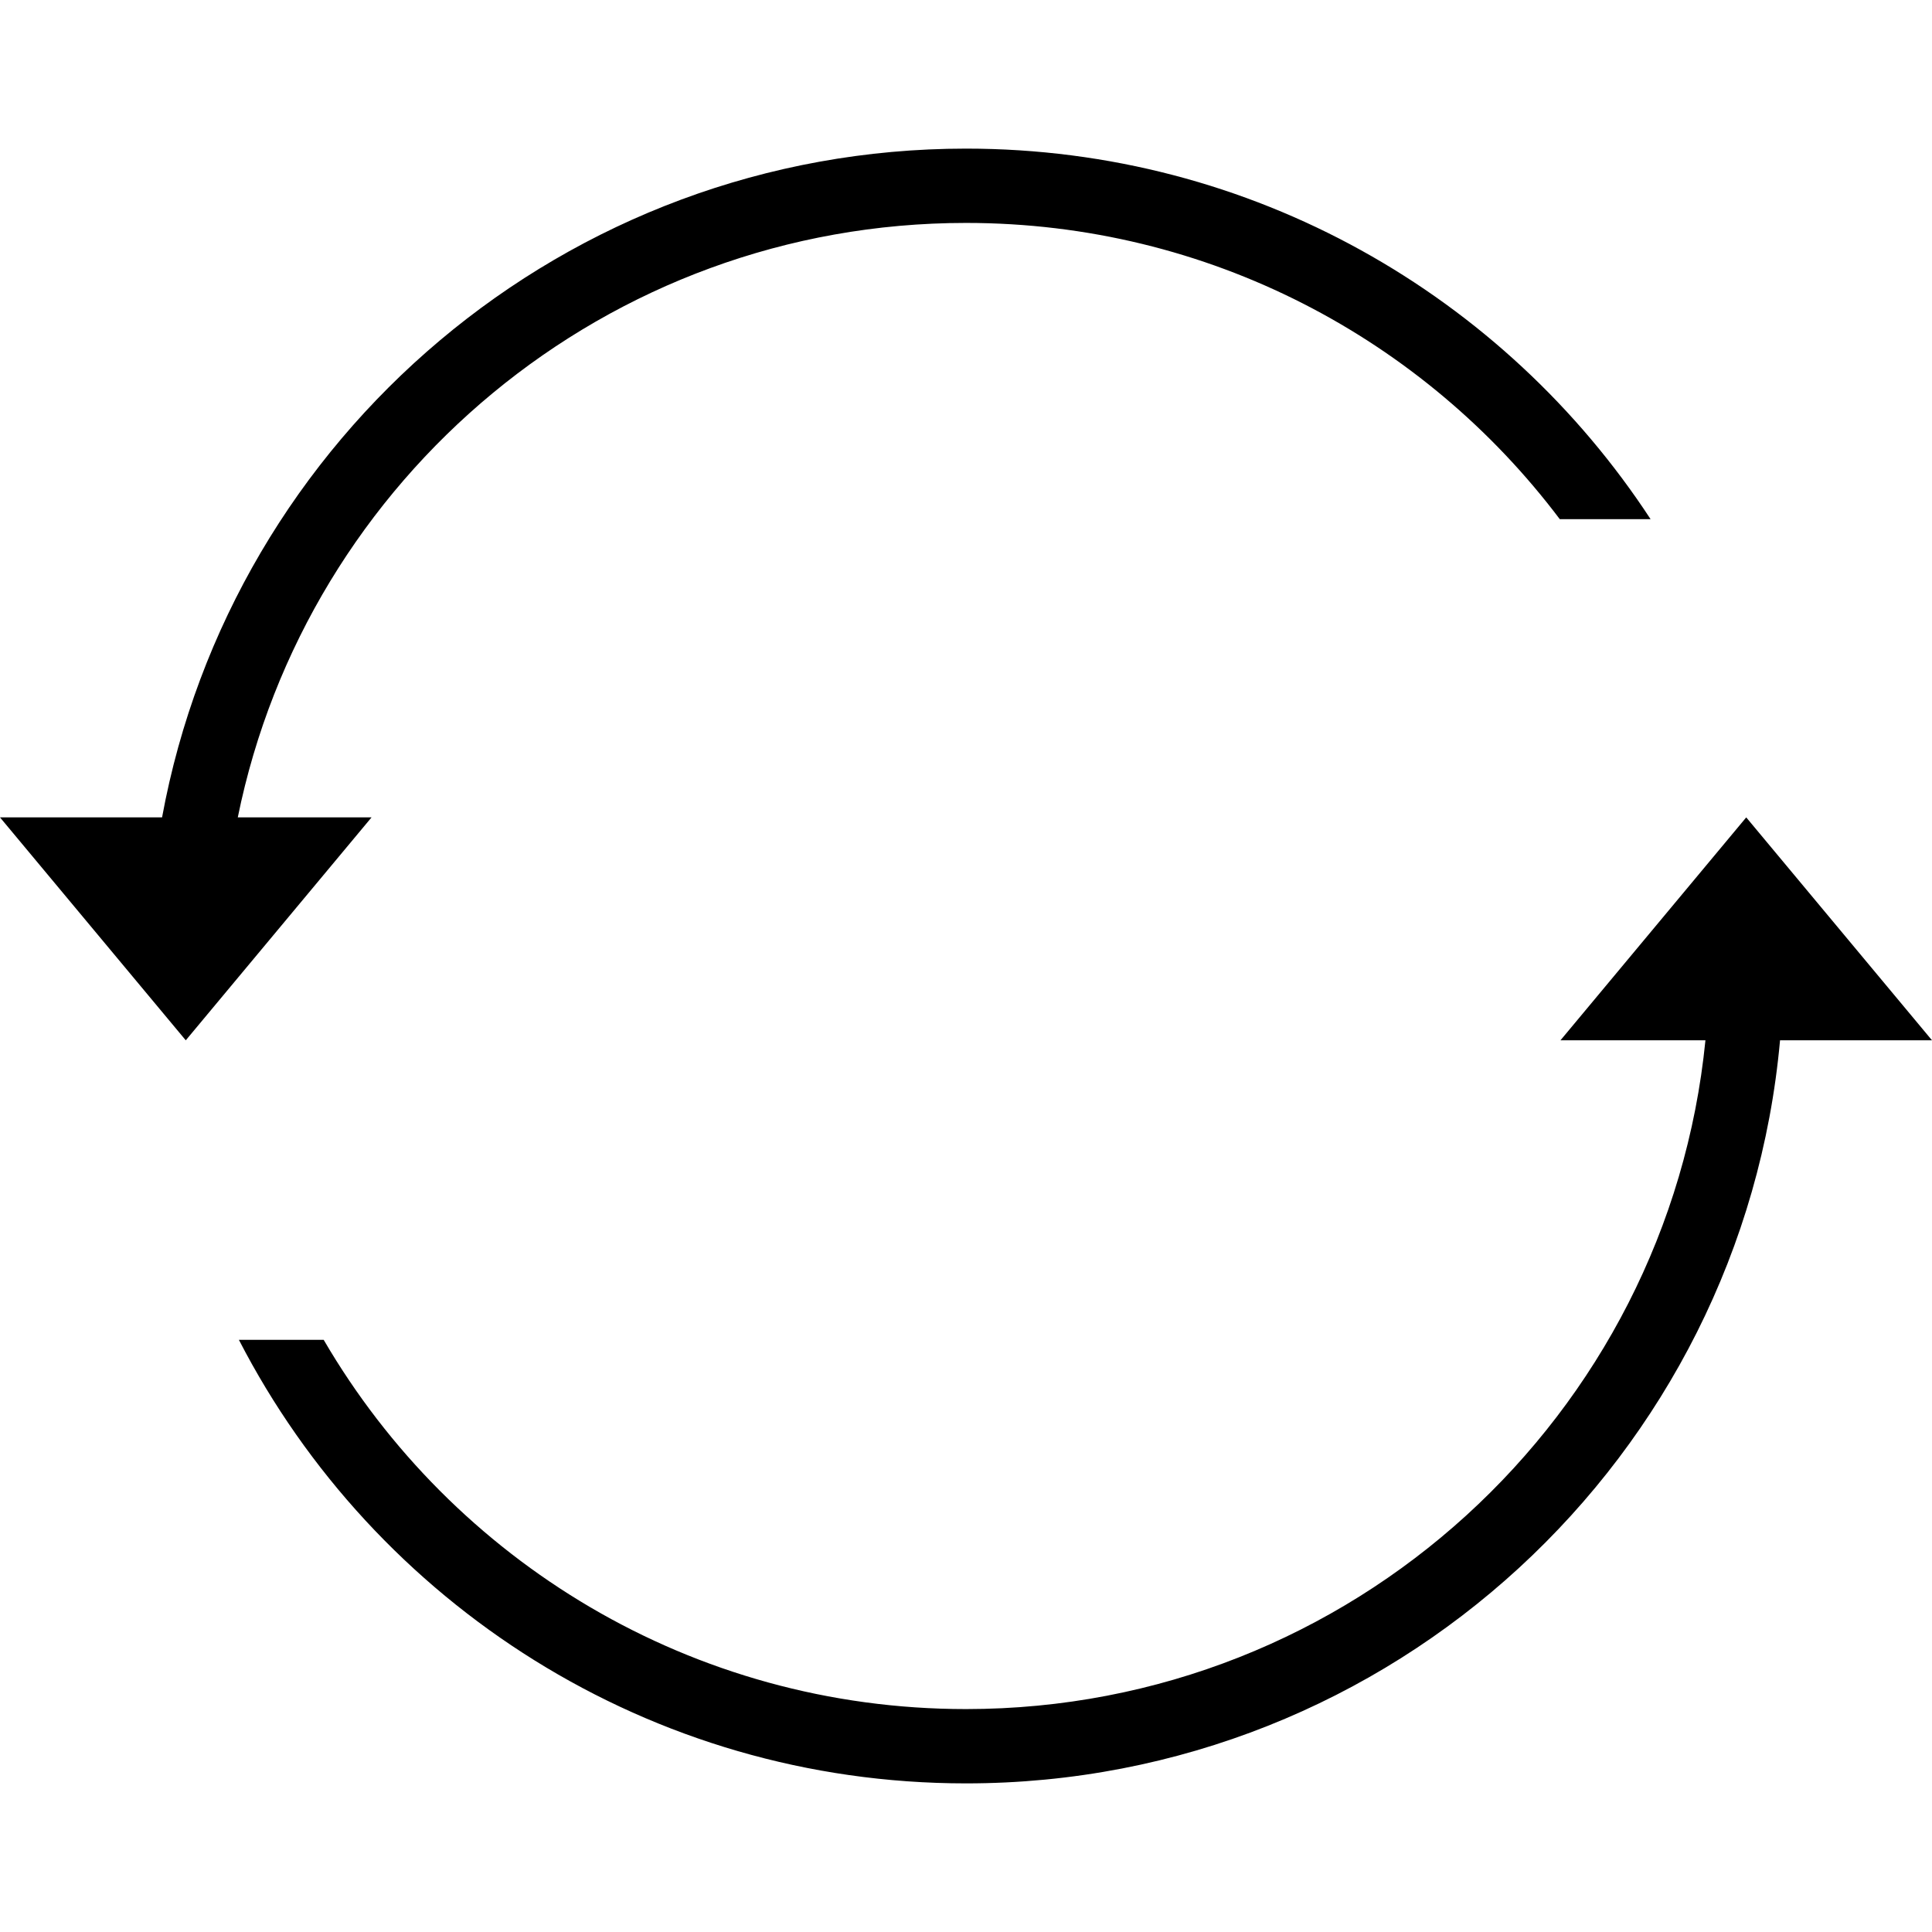 <?xml version="1.0" encoding="iso-8859-1"?>
<!-- Generator: Adobe Illustrator 16.0.0, SVG Export Plug-In . SVG Version: 6.00 Build 0)  -->
<!DOCTYPE svg PUBLIC "-//W3C//DTD SVG 1.1//EN" "http://www.w3.org/Graphics/SVG/1.1/DTD/svg11.dtd">
<svg version="1.1" id="Capa_1" xmlns="http://www.w3.org/2000/svg" xmlns:xlink="http://www.w3.org/1999/xlink" x="0px" y="0px"
	 width="612px" height="612px" viewBox="0 0 612 612" style="enable-background:new 0 0 612 612;" xml:space="preserve">
<g>
	<g>
		<path d="M306,541.385c-86.833,0-162.674-47.007-203.466-116.963H75.676C118.681,507.866,205.679,564.923,306,564.923
			c135.063,0,245.977-103.428,257.864-235.385H612l-58.846-70.615l-58.847,70.615h45.924
			C528.415,448.479,428.047,541.385,306,541.385z"/>
		<path d="M306,47.077c-126.919,0-232.513,91.329-254.663,211.846H0l58.846,70.615l58.846-70.615H75.323
			C97.143,151.494,192.121,70.615,306,70.615c76.877,0,145.138,36.838,188.096,93.848h28.764
			C476.606,93.777,396.765,47.077,306,47.077z"/>
	</g>
</g>
</svg>
